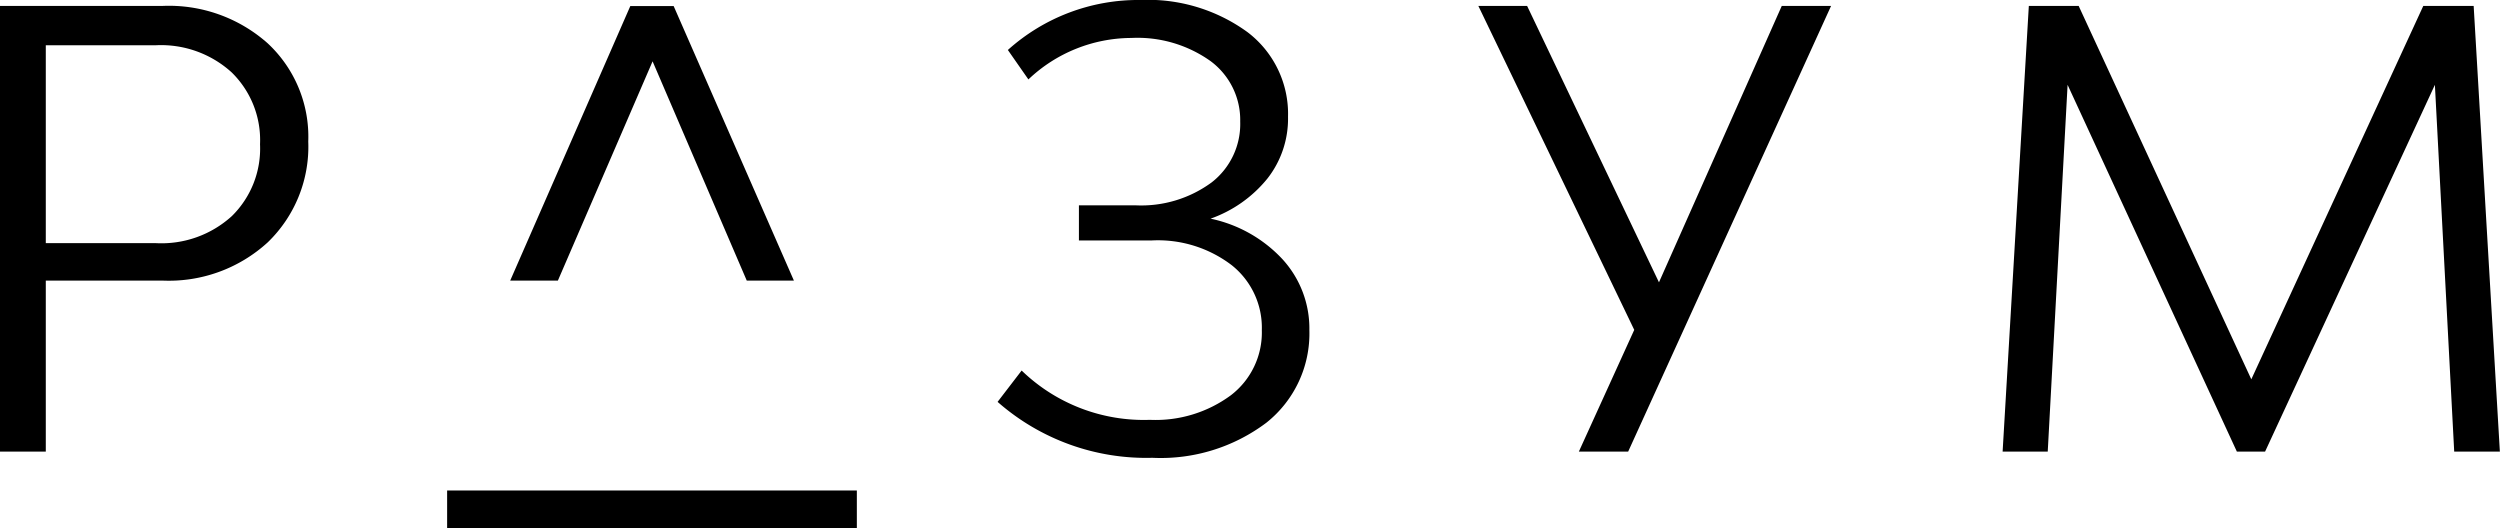 <?xml version="1.0" encoding="UTF-8"?> <svg xmlns="http://www.w3.org/2000/svg" viewBox="0 0 185.07 39.11"> <g id="Слой_2" data-name="Слой 2"> <g id="Слой_1-2" data-name="Слой 1"> <g> <rect x="33.1" y="36.31" width="30.33" height="2.81"></rect> <path d="M12,.44a11,11,0,0,1,7.82,2.77,9.44,9.44,0,0,1,3,7.26,9.84,9.84,0,0,1-3,7.47A10.84,10.84,0,0,1,12,20.77H3.39V33.43H0V.44ZM11.54,18a7.75,7.75,0,0,0,5.62-2,7,7,0,0,0,2.09-5.32,7,7,0,0,0-2.11-5.33,7.77,7.77,0,0,0-5.6-2H3.39V18Z"></path> <path d="M89.58,16.18a10.09,10.09,0,0,1,5.35,3,7.59,7.59,0,0,1,2,5.26,8.43,8.43,0,0,1-3.18,6.85,13,13,0,0,1-8.45,2.6,16.66,16.66,0,0,1-11.45-4.14l1.78-2.32a13,13,0,0,0,9.49,3.65,9.39,9.39,0,0,0,6-1.82,5.85,5.85,0,0,0,2.29-4.82,5.91,5.91,0,0,0-2.23-4.81,9,9,0,0,0-5.92-1.83H79.87V15.2h4.19a8.8,8.8,0,0,0,5.64-1.7A5.47,5.47,0,0,0,91.81,9a5.42,5.42,0,0,0-2.2-4.48,9.32,9.32,0,0,0-5.86-1.71,11.12,11.12,0,0,0-7.62,3.07L74.61,3.7A14.43,14.43,0,0,1,84.42,0a12.52,12.52,0,0,1,7.93,2.38,7.59,7.59,0,0,1,3,6.27,7.18,7.18,0,0,1-1.52,4.56,9.47,9.47,0,0,1-4.28,3"></path> <polygon points="131.9 0.44 135.55 0.44 120.53 33.43 116.88 33.43 120.98 24.42 109.44 0.44 113.05 0.44 122.81 20.9 131.9 0.44"></polygon> <polygon points="179.39 0.44 166.66 28.08 153.88 0.44 150.19 0.44 148.25 33.43 151.59 33.43 153.06 6.28 165.59 33.43 167.68 33.43 180.25 6.28 181.68 33.43 185.06 33.43 183.12 0.44 179.39 0.44"></polygon> <polygon points="41.3 20.77 48.31 4.54 55.28 20.77 58.77 20.77 49.87 0.45 46.66 0.45 37.77 20.77 41.3 20.77"></polygon> </g> </g> </g> </svg> 